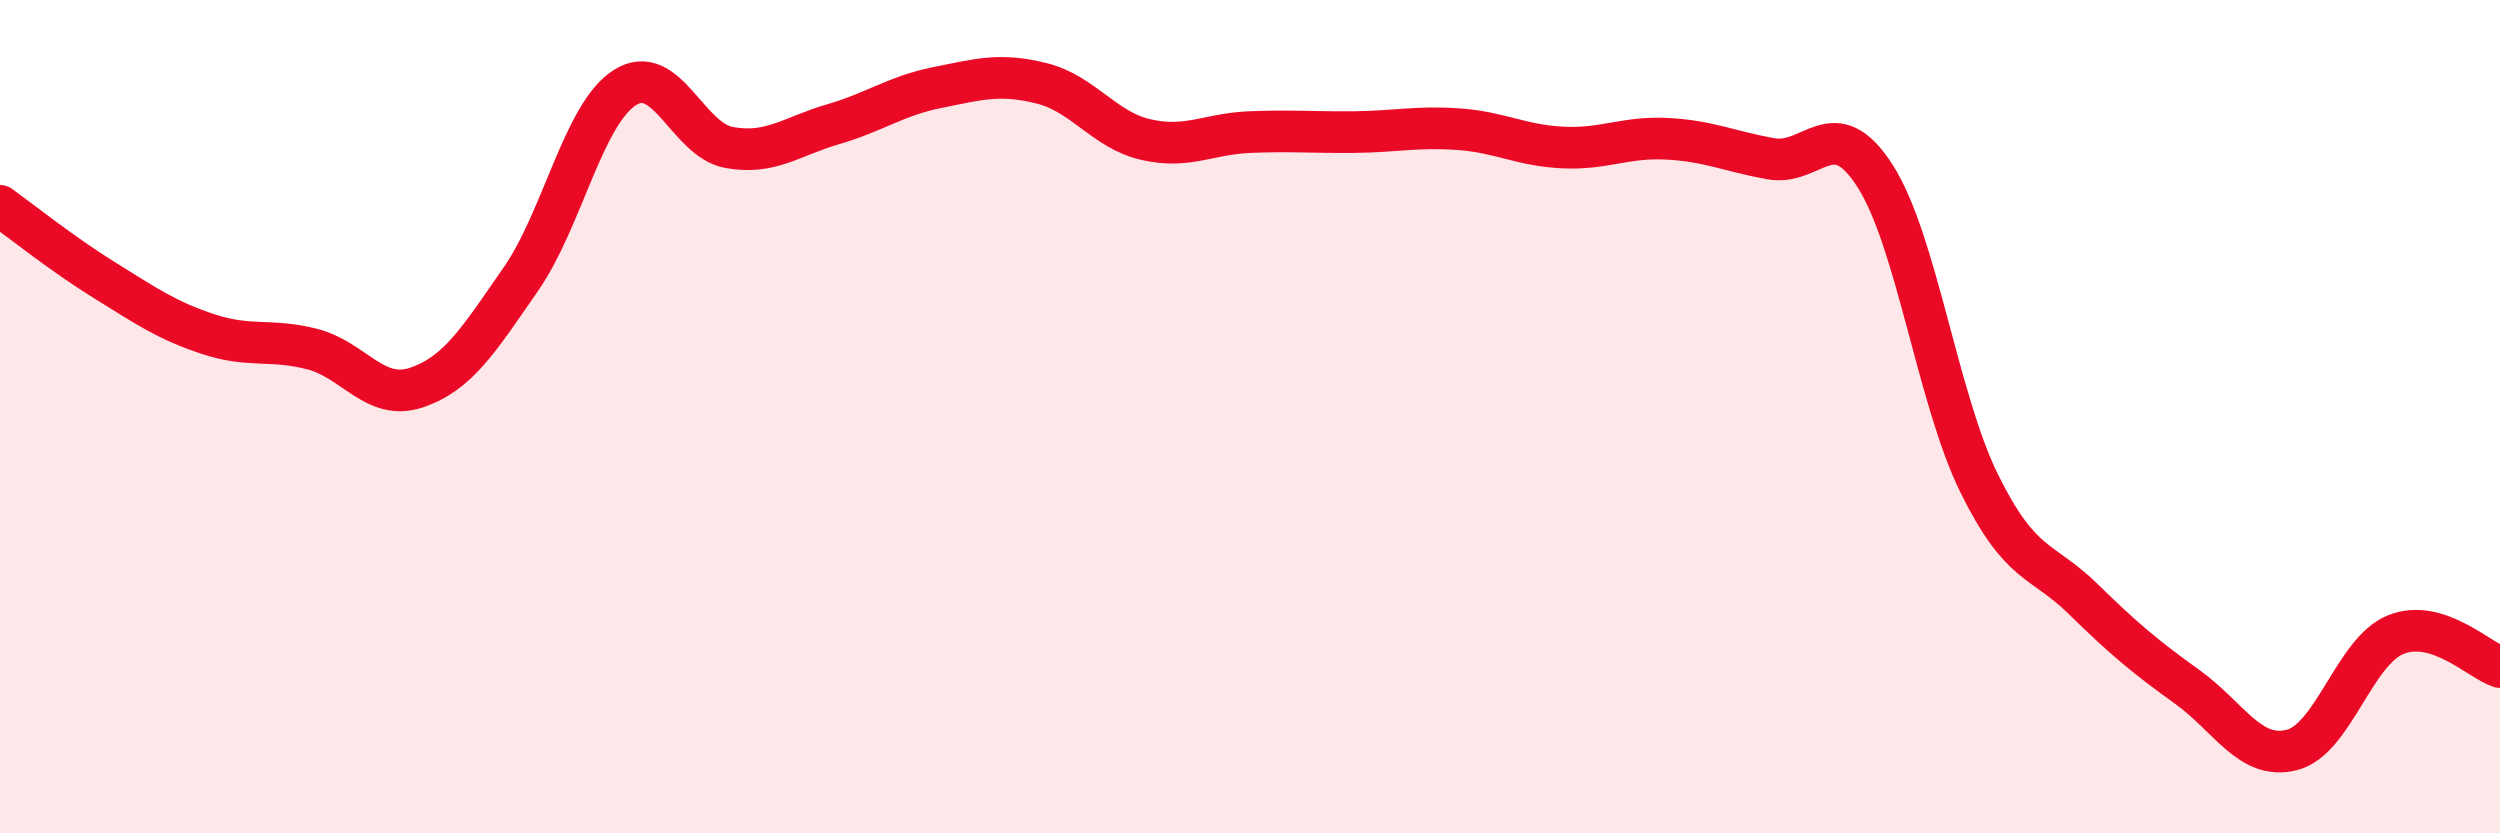 
    <svg width="60" height="20" viewBox="0 0 60 20" xmlns="http://www.w3.org/2000/svg">
      <path
        d="M 0,4.94 C 0.5,5.3 1.5,6.1 2.5,6.72 C 3.5,7.34 4,7.69 5,8.02 C 6,8.35 6.5,8.12 7.5,8.38 C 8.5,8.64 9,9.64 10,9.3 C 11,8.96 11.5,8.14 12.5,6.7 C 13.5,5.26 14,2.73 15,2.1 C 16,1.47 16.5,3.36 17.5,3.54 C 18.5,3.72 19,3.27 20,2.98 C 21,2.69 21.5,2.3 22.5,2.1 C 23.5,1.9 24,1.75 25,2 C 26,2.25 26.5,3.12 27.5,3.35 C 28.5,3.58 29,3.21 30,3.17 C 31,3.13 31.5,3.18 32.5,3.17 C 33.5,3.16 34,3.03 35,3.1 C 36,3.17 36.5,3.49 37.5,3.54 C 38.5,3.59 39,3.28 40,3.33 C 41,3.38 41.5,3.63 42.5,3.81 C 43.5,3.99 44,2.66 45,4.22 C 46,5.78 46.5,9.57 47.5,11.6 C 48.5,13.63 49,13.4 50,14.38 C 51,15.36 51.5,15.77 52.5,16.49 C 53.5,17.21 54,18.25 55,18 C 56,17.75 56.5,15.63 57.5,15.23 C 58.5,14.83 59.5,15.85 60,16.01L60 20L0 20Z"
        fill="#EB0A25"
        opacity="0.1"
        stroke-linecap="round"
        stroke-linejoin="round"
      />
      <path
        d="M 0,4.94 C 0.5,5.3 1.5,6.1 2.5,6.72 C 3.5,7.34 4,7.69 5,8.02 C 6,8.35 6.5,8.12 7.5,8.38 C 8.5,8.64 9,9.64 10,9.3 C 11,8.96 11.5,8.14 12.5,6.7 C 13.5,5.26 14,2.73 15,2.1 C 16,1.47 16.5,3.36 17.5,3.54 C 18.5,3.72 19,3.27 20,2.98 C 21,2.69 21.5,2.3 22.5,2.1 C 23.5,1.9 24,1.75 25,2 C 26,2.25 26.5,3.12 27.5,3.35 C 28.5,3.58 29,3.21 30,3.17 C 31,3.13 31.5,3.18 32.5,3.17 C 33.5,3.16 34,3.03 35,3.1 C 36,3.17 36.5,3.49 37.5,3.54 C 38.5,3.59 39,3.28 40,3.33 C 41,3.38 41.5,3.63 42.5,3.81 C 43.5,3.99 44,2.66 45,4.22 C 46,5.78 46.5,9.57 47.5,11.6 C 48.5,13.63 49,13.4 50,14.38 C 51,15.36 51.5,15.77 52.5,16.49 C 53.5,17.21 54,18.25 55,18 C 56,17.75 56.5,15.63 57.5,15.23 C 58.5,14.83 59.5,15.85 60,16.01"
        stroke="#EB0A25"
        stroke-width="1"
        fill="none"
        stroke-linecap="round"
        stroke-linejoin="round"
      />
    </svg>
  